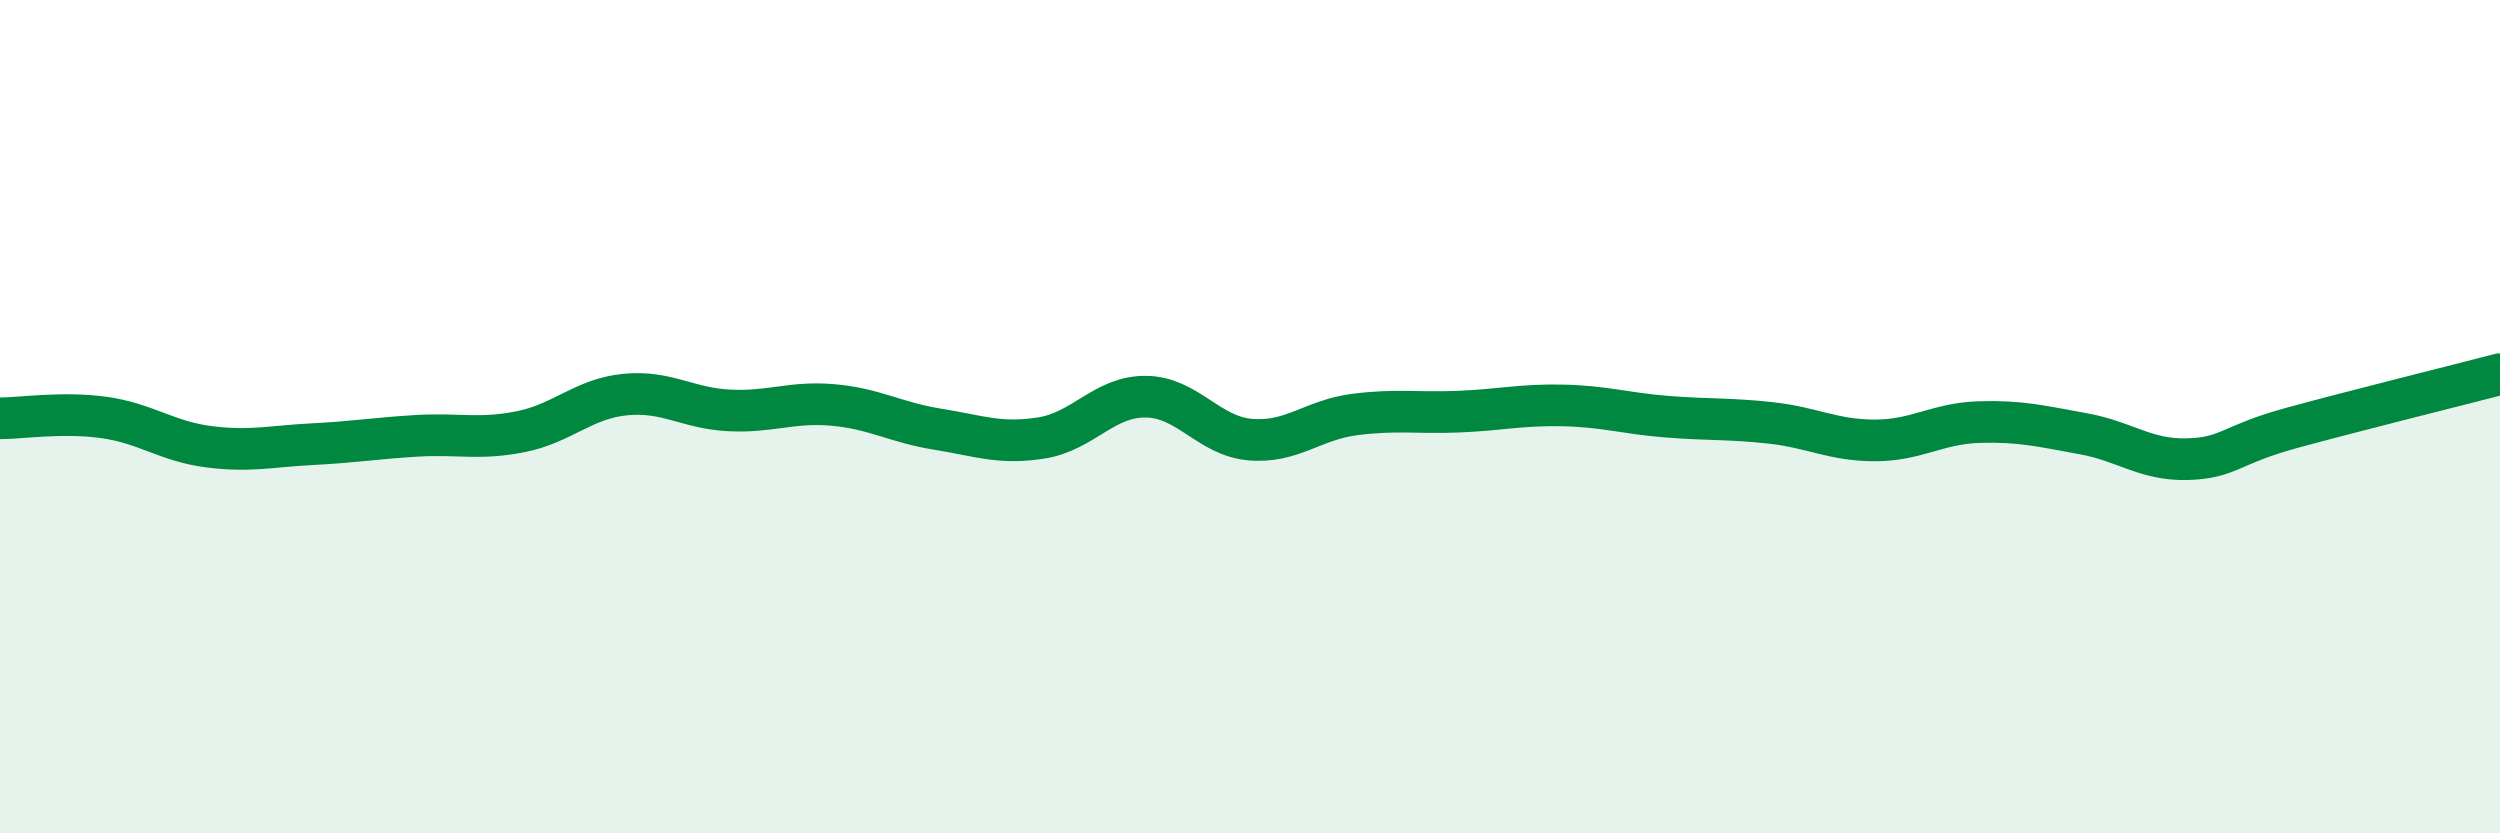 
    <svg width="60" height="20" viewBox="0 0 60 20" xmlns="http://www.w3.org/2000/svg">
      <path
        d="M 0,10.04 C 0.5,10.04 1.5,9.88 2.5,10.02 C 3.5,10.16 4,10.59 5,10.72 C 6,10.85 6.5,10.71 7.5,10.66 C 8.5,10.61 9,10.52 10,10.46 C 11,10.4 11.5,10.56 12.5,10.36 C 13.5,10.16 14,9.57 15,9.47 C 16,9.37 16.5,9.8 17.5,9.85 C 18.5,9.9 19,9.63 20,9.72 C 21,9.81 21.5,10.14 22.5,10.3 C 23.5,10.46 24,10.67 25,10.51 C 26,10.35 26.5,9.51 27.5,9.52 C 28.5,9.53 29,10.46 30,10.55 C 31,10.64 31.5,10.08 32.5,9.95 C 33.5,9.82 34,9.92 35,9.88 C 36,9.84 36.5,9.71 37.5,9.73 C 38.5,9.75 39,9.92 40,10 C 41,10.08 41.5,10.04 42.5,10.15 C 43.5,10.26 44,10.57 45,10.57 C 46,10.57 46.5,10.16 47.5,10.13 C 48.5,10.1 49,10.23 50,10.41 C 51,10.59 51.5,11.05 52.5,11.02 C 53.5,10.99 53.5,10.68 55,10.27 C 56.5,9.86 59,9.24 60,8.98L60 20L0 20Z"
        fill="#008740"
        opacity="0.1"
        stroke-linecap="round"
        stroke-linejoin="round"
      />
      <path
        d="M 0,10.04 C 0.5,10.04 1.5,9.88 2.5,10.02 C 3.5,10.16 4,10.59 5,10.72 C 6,10.85 6.5,10.71 7.5,10.66 C 8.5,10.61 9,10.52 10,10.46 C 11,10.4 11.5,10.56 12.5,10.36 C 13.5,10.16 14,9.57 15,9.47 C 16,9.37 16.5,9.8 17.5,9.85 C 18.5,9.9 19,9.63 20,9.72 C 21,9.81 21.5,10.14 22.5,10.3 C 23.5,10.46 24,10.67 25,10.51 C 26,10.35 26.5,9.51 27.5,9.52 C 28.5,9.53 29,10.46 30,10.55 C 31,10.64 31.5,10.08 32.5,9.95 C 33.5,9.82 34,9.92 35,9.88 C 36,9.84 36.5,9.71 37.5,9.73 C 38.5,9.75 39,9.92 40,10 C 41,10.08 41.5,10.04 42.5,10.15 C 43.5,10.26 44,10.57 45,10.57 C 46,10.57 46.5,10.16 47.5,10.13 C 48.5,10.1 49,10.23 50,10.41 C 51,10.59 51.5,11.05 52.5,11.02 C 53.5,10.99 53.5,10.68 55,10.27 C 56.5,9.86 59,9.24 60,8.98"
        stroke="#008740"
        stroke-width="1"
        fill="none"
        stroke-linecap="round"
        stroke-linejoin="round"
      />
    </svg>
  